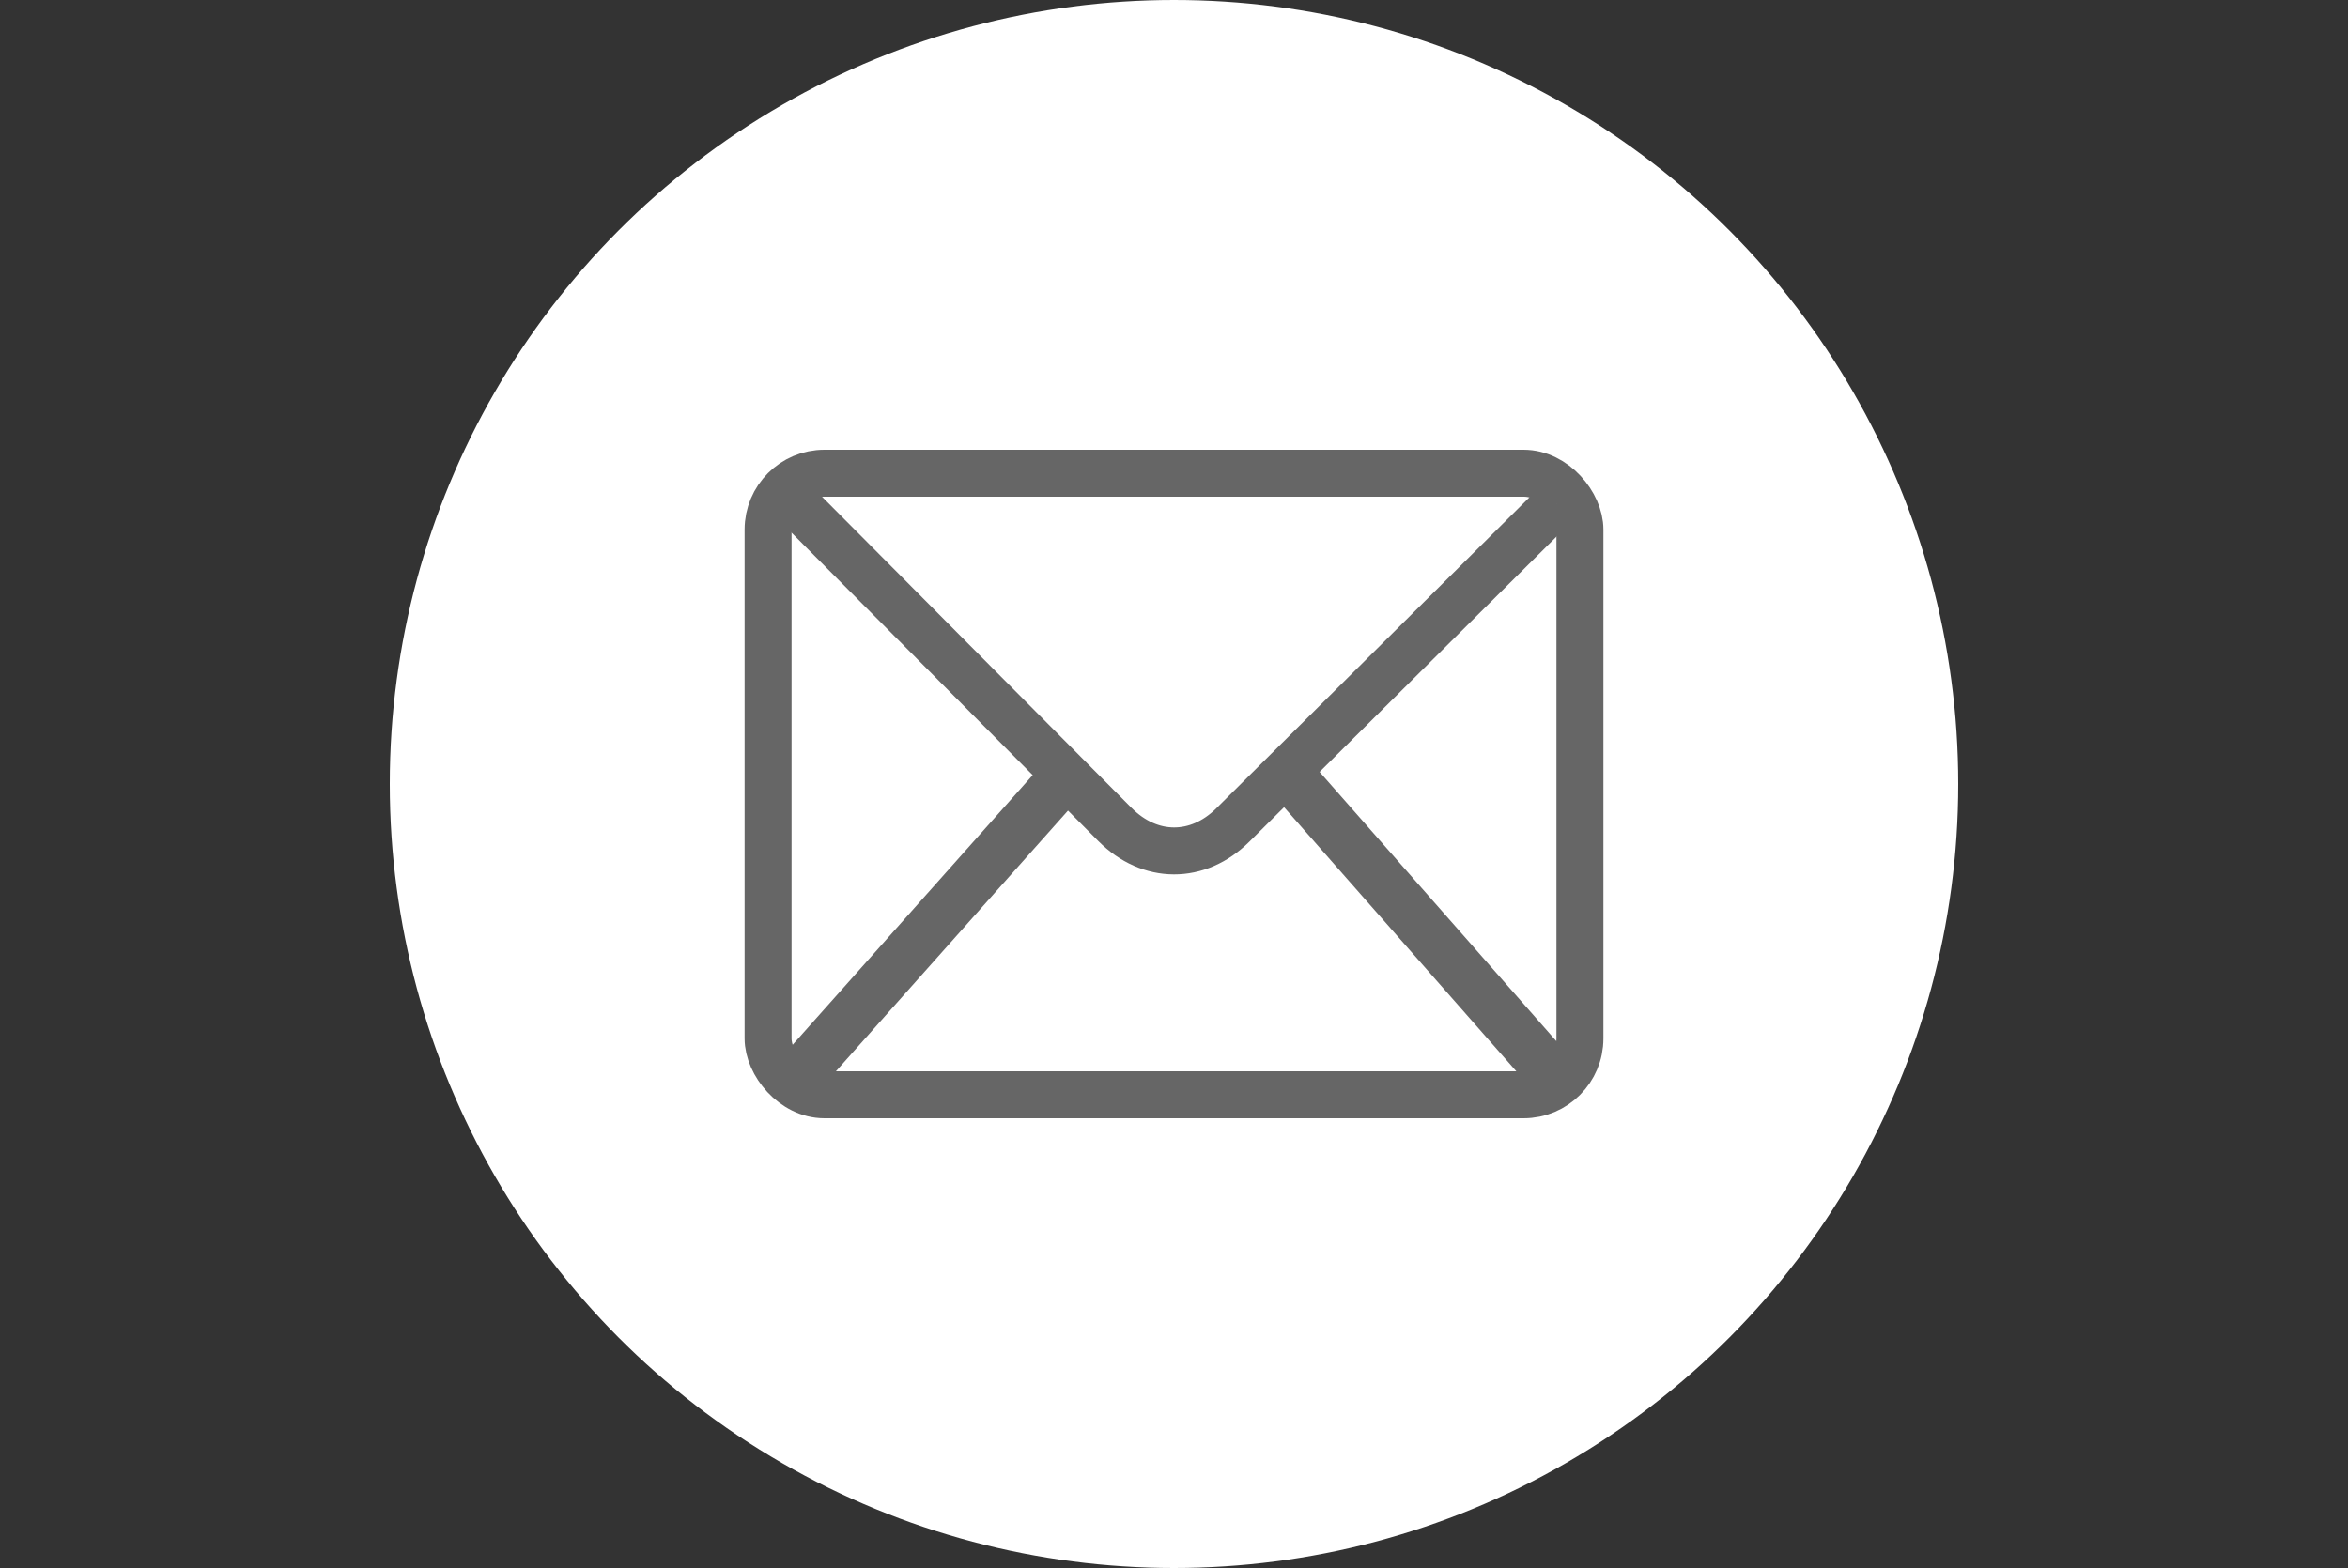 <?xml version="1.0" encoding="UTF-8"?>
<svg id="_レイヤー_2" data-name="レイヤー 2" xmlns="http://www.w3.org/2000/svg" viewBox="0 0 500 334">
  <rect x="0" y="0" width="500" height="334" fill="#333333" stroke="none"/>
  <defs>
    <style>
      .cls-1, .cls-2, .cls-3 {
        fill: none;
      }

      .cls-2 {
        stroke-width: 10.64px;
      }

      .cls-2, .cls-3, .cls-4 {
        stroke: #666;
        stroke-miterlimit: 10;
      }

      .cls-3, .cls-4 {
        stroke-width: 10px;
      }

      .cls-5, .cls-4 {
        fill: #fff;
      }
    </style>
  </defs>
  <g id="_レイヤー_2-2" data-name=" レイヤー 2">
    <g>
      <circle class="cls-5" cx="250" cy="167" r="167"/>
      <g>
        <rect class="cls-3" x="163.56" y="100.8" width="172.88" height="132.4" rx="12" ry="12"/>
        <path class="cls-2" d="M331.48,229.9l-68.02-77.37c-7.45-8.47-17.66-8.52-25.14-.11l-68.95,77.48"/>
        <path class="cls-4" d="M169.39,107.21l68.02,68.4c7.45,7.49,17.66,7.53,25.14.1l68.95-68.5"/>
      </g>
      <rect class="cls-1" width="500" height="334"/>
    </g>
  </g>
</svg>